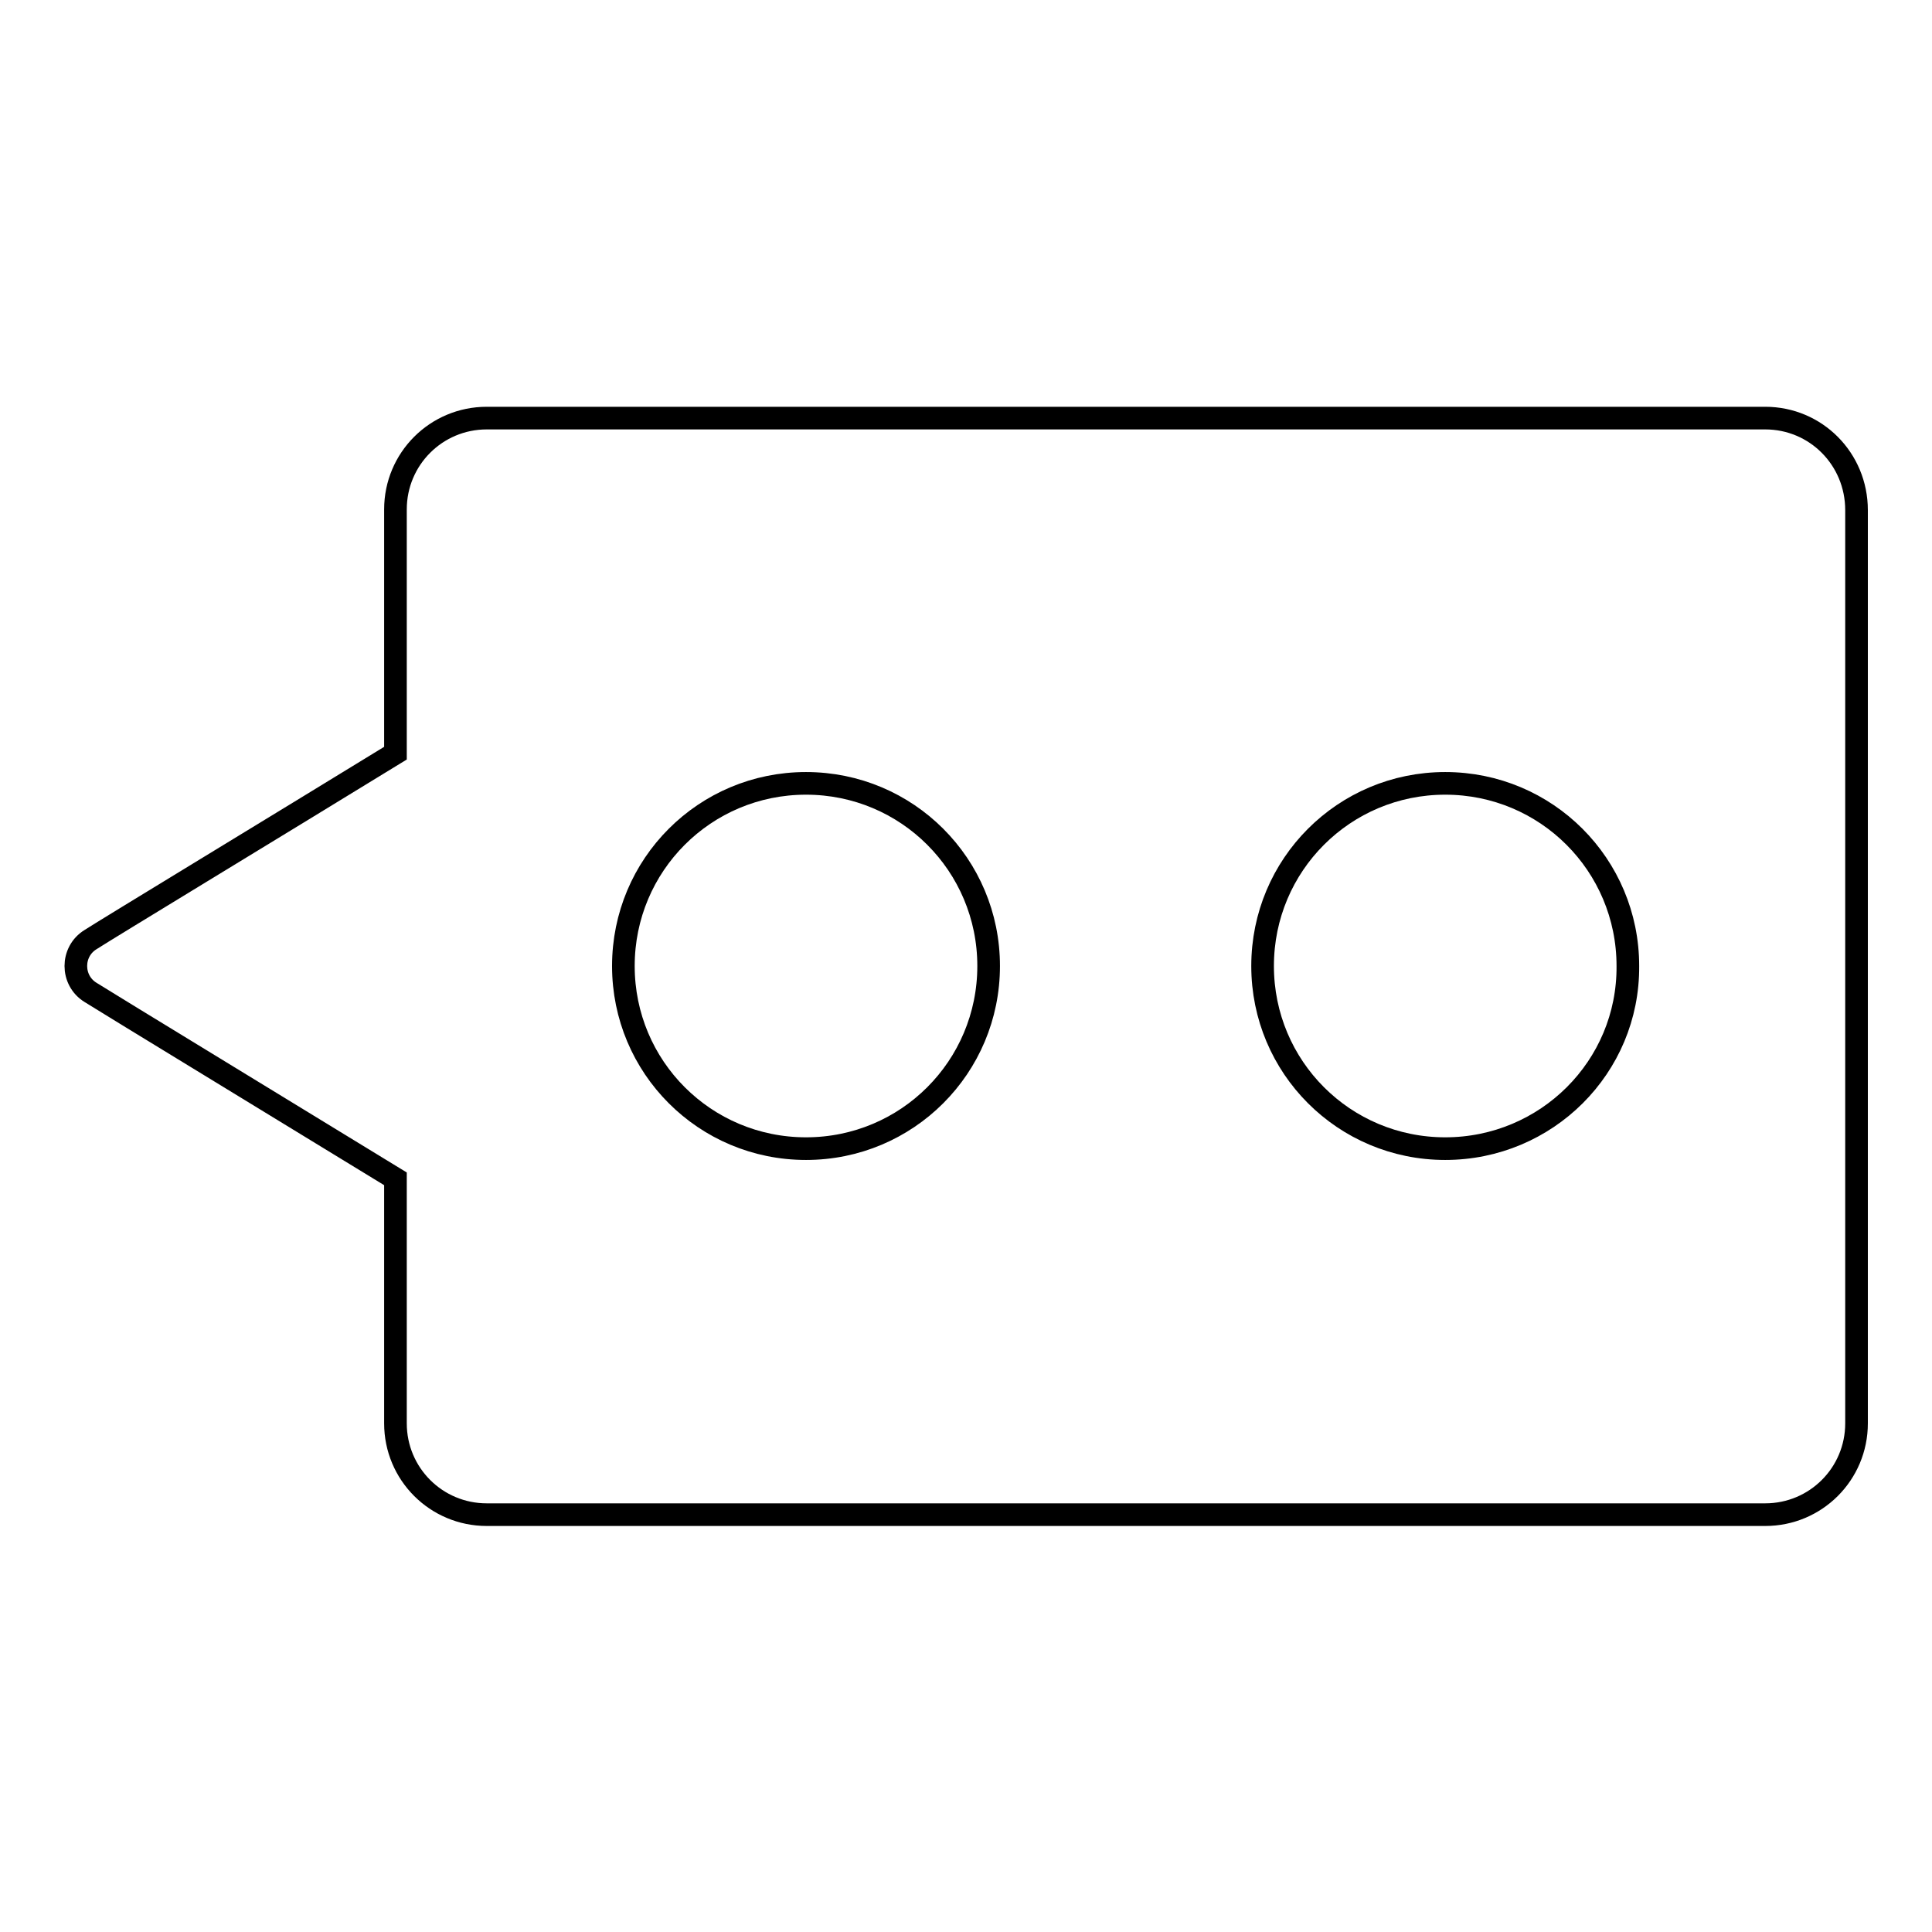 <?xml version="1.0" encoding="utf-8"?>
<!-- Svg Vector Icons : http://www.onlinewebfonts.com/icon -->
<!DOCTYPE svg PUBLIC "-//W3C//DTD SVG 1.1//EN" "http://www.w3.org/Graphics/SVG/1.1/DTD/svg11.dtd">
<svg version="1.1" xmlns="http://www.w3.org/2000/svg" xmlns:xlink="http://www.w3.org/1999/xlink" x="0px" y="0px" viewBox="0 0 256 256" enable-background="new 0 0 256 256" xml:space="preserve">
<g><g><path stroke-width="3" fill-opacity="0" stroke="#000000"  d="M233.9,55.4H64.5c-6.7,0-12.1,5.4-12.1,12.1v32.3c-15,9.2-38.4,23.4-40.4,24.7c-2.6,1.6-2.6,5.4,0,7c2.7,1.7,25.7,15.7,40.4,24.7v32.4c0,6.7,5.4,12.1,12.1,12.1h169.4c6.7,0,12.1-5.4,12.1-12.1v-121C246,60.8,240.6,55.4,233.9,55.4z M106.8,152.2c-13.4,0-24.2-10.8-24.2-24.2s10.8-24.2,24.2-24.2c13.4,0,24.2,10.8,24.2,24.2S120.2,152.2,106.8,152.2z M191.5,152.2c-13.4,0-24.2-10.8-24.2-24.2s10.8-24.2,24.2-24.2c13.4,0,24.2,10.8,24.2,24.2C215.8,141.4,204.9,152.2,191.5,152.2z"/></g></g>
</svg>